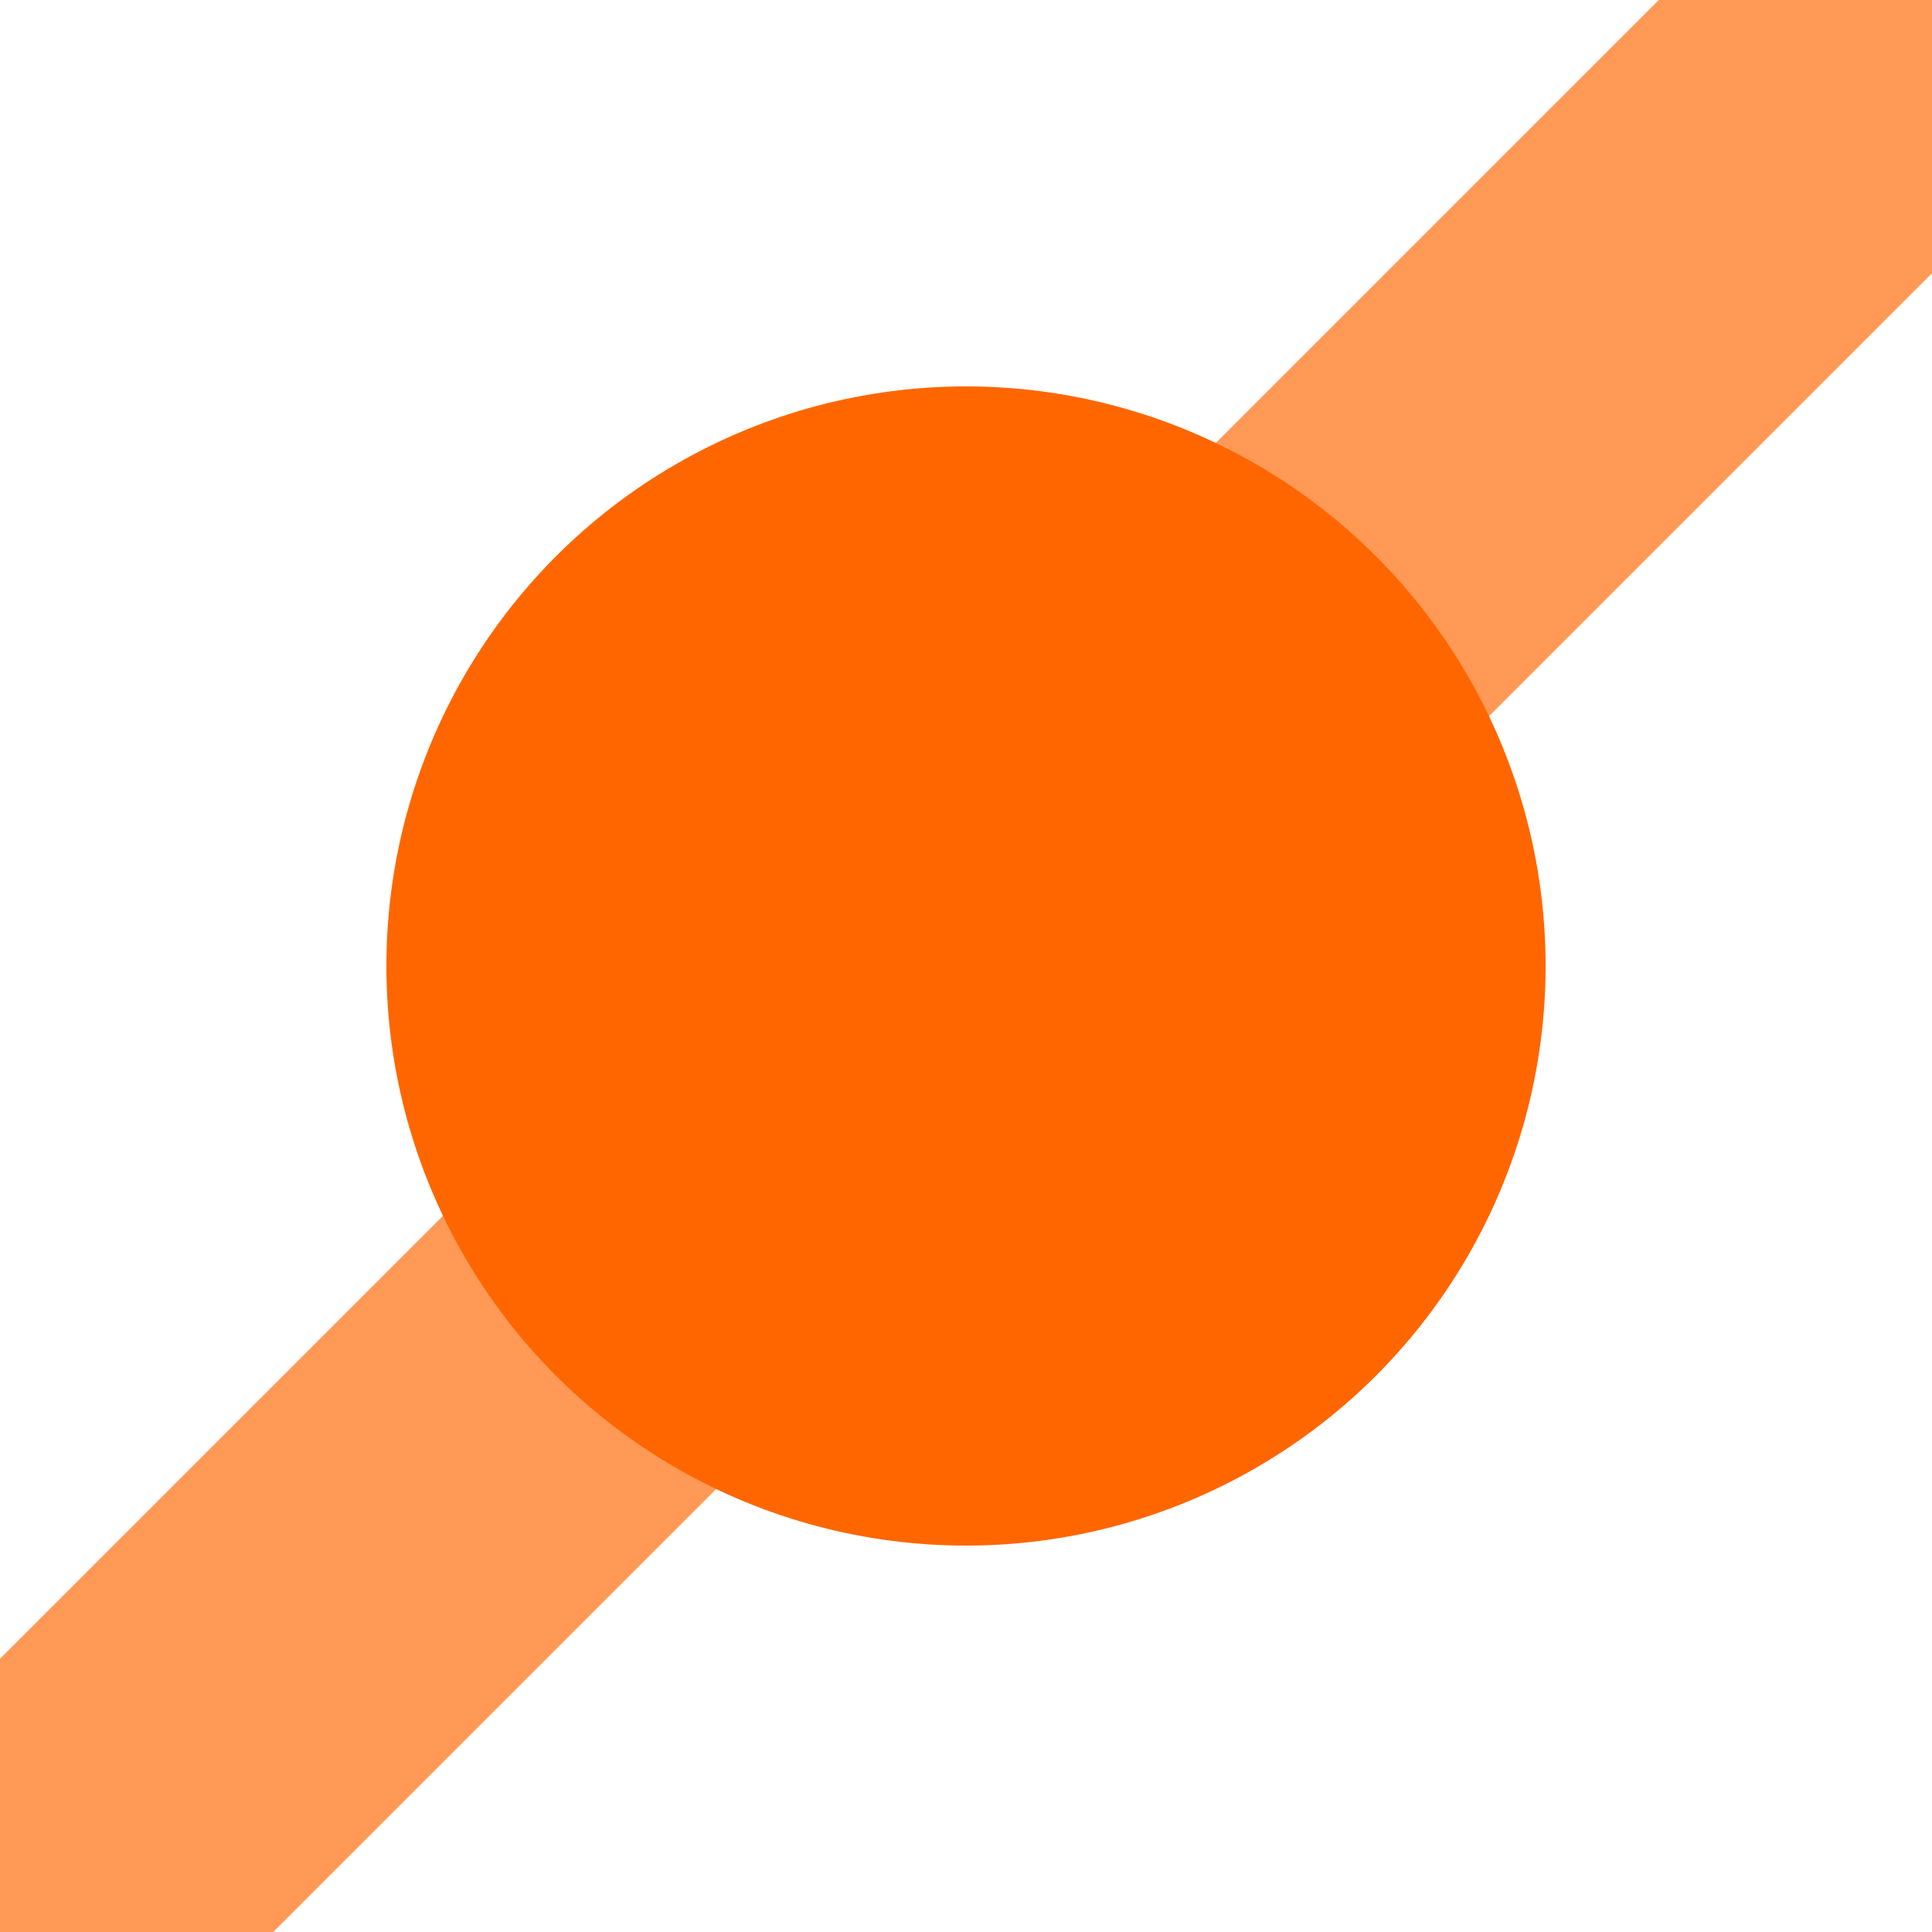 <?xml version="1.0" encoding="UTF-8"?>
<svg xmlns="http://www.w3.org/2000/svg" width="500" height="500">
 <title>xBHF3+1 orange</title>
 <path stroke="#FF9955" d="M 0,500 500,0" stroke-width="100"/>
 <circle fill="#FF6600" cx="250" cy="250" r="150"/>
</svg>